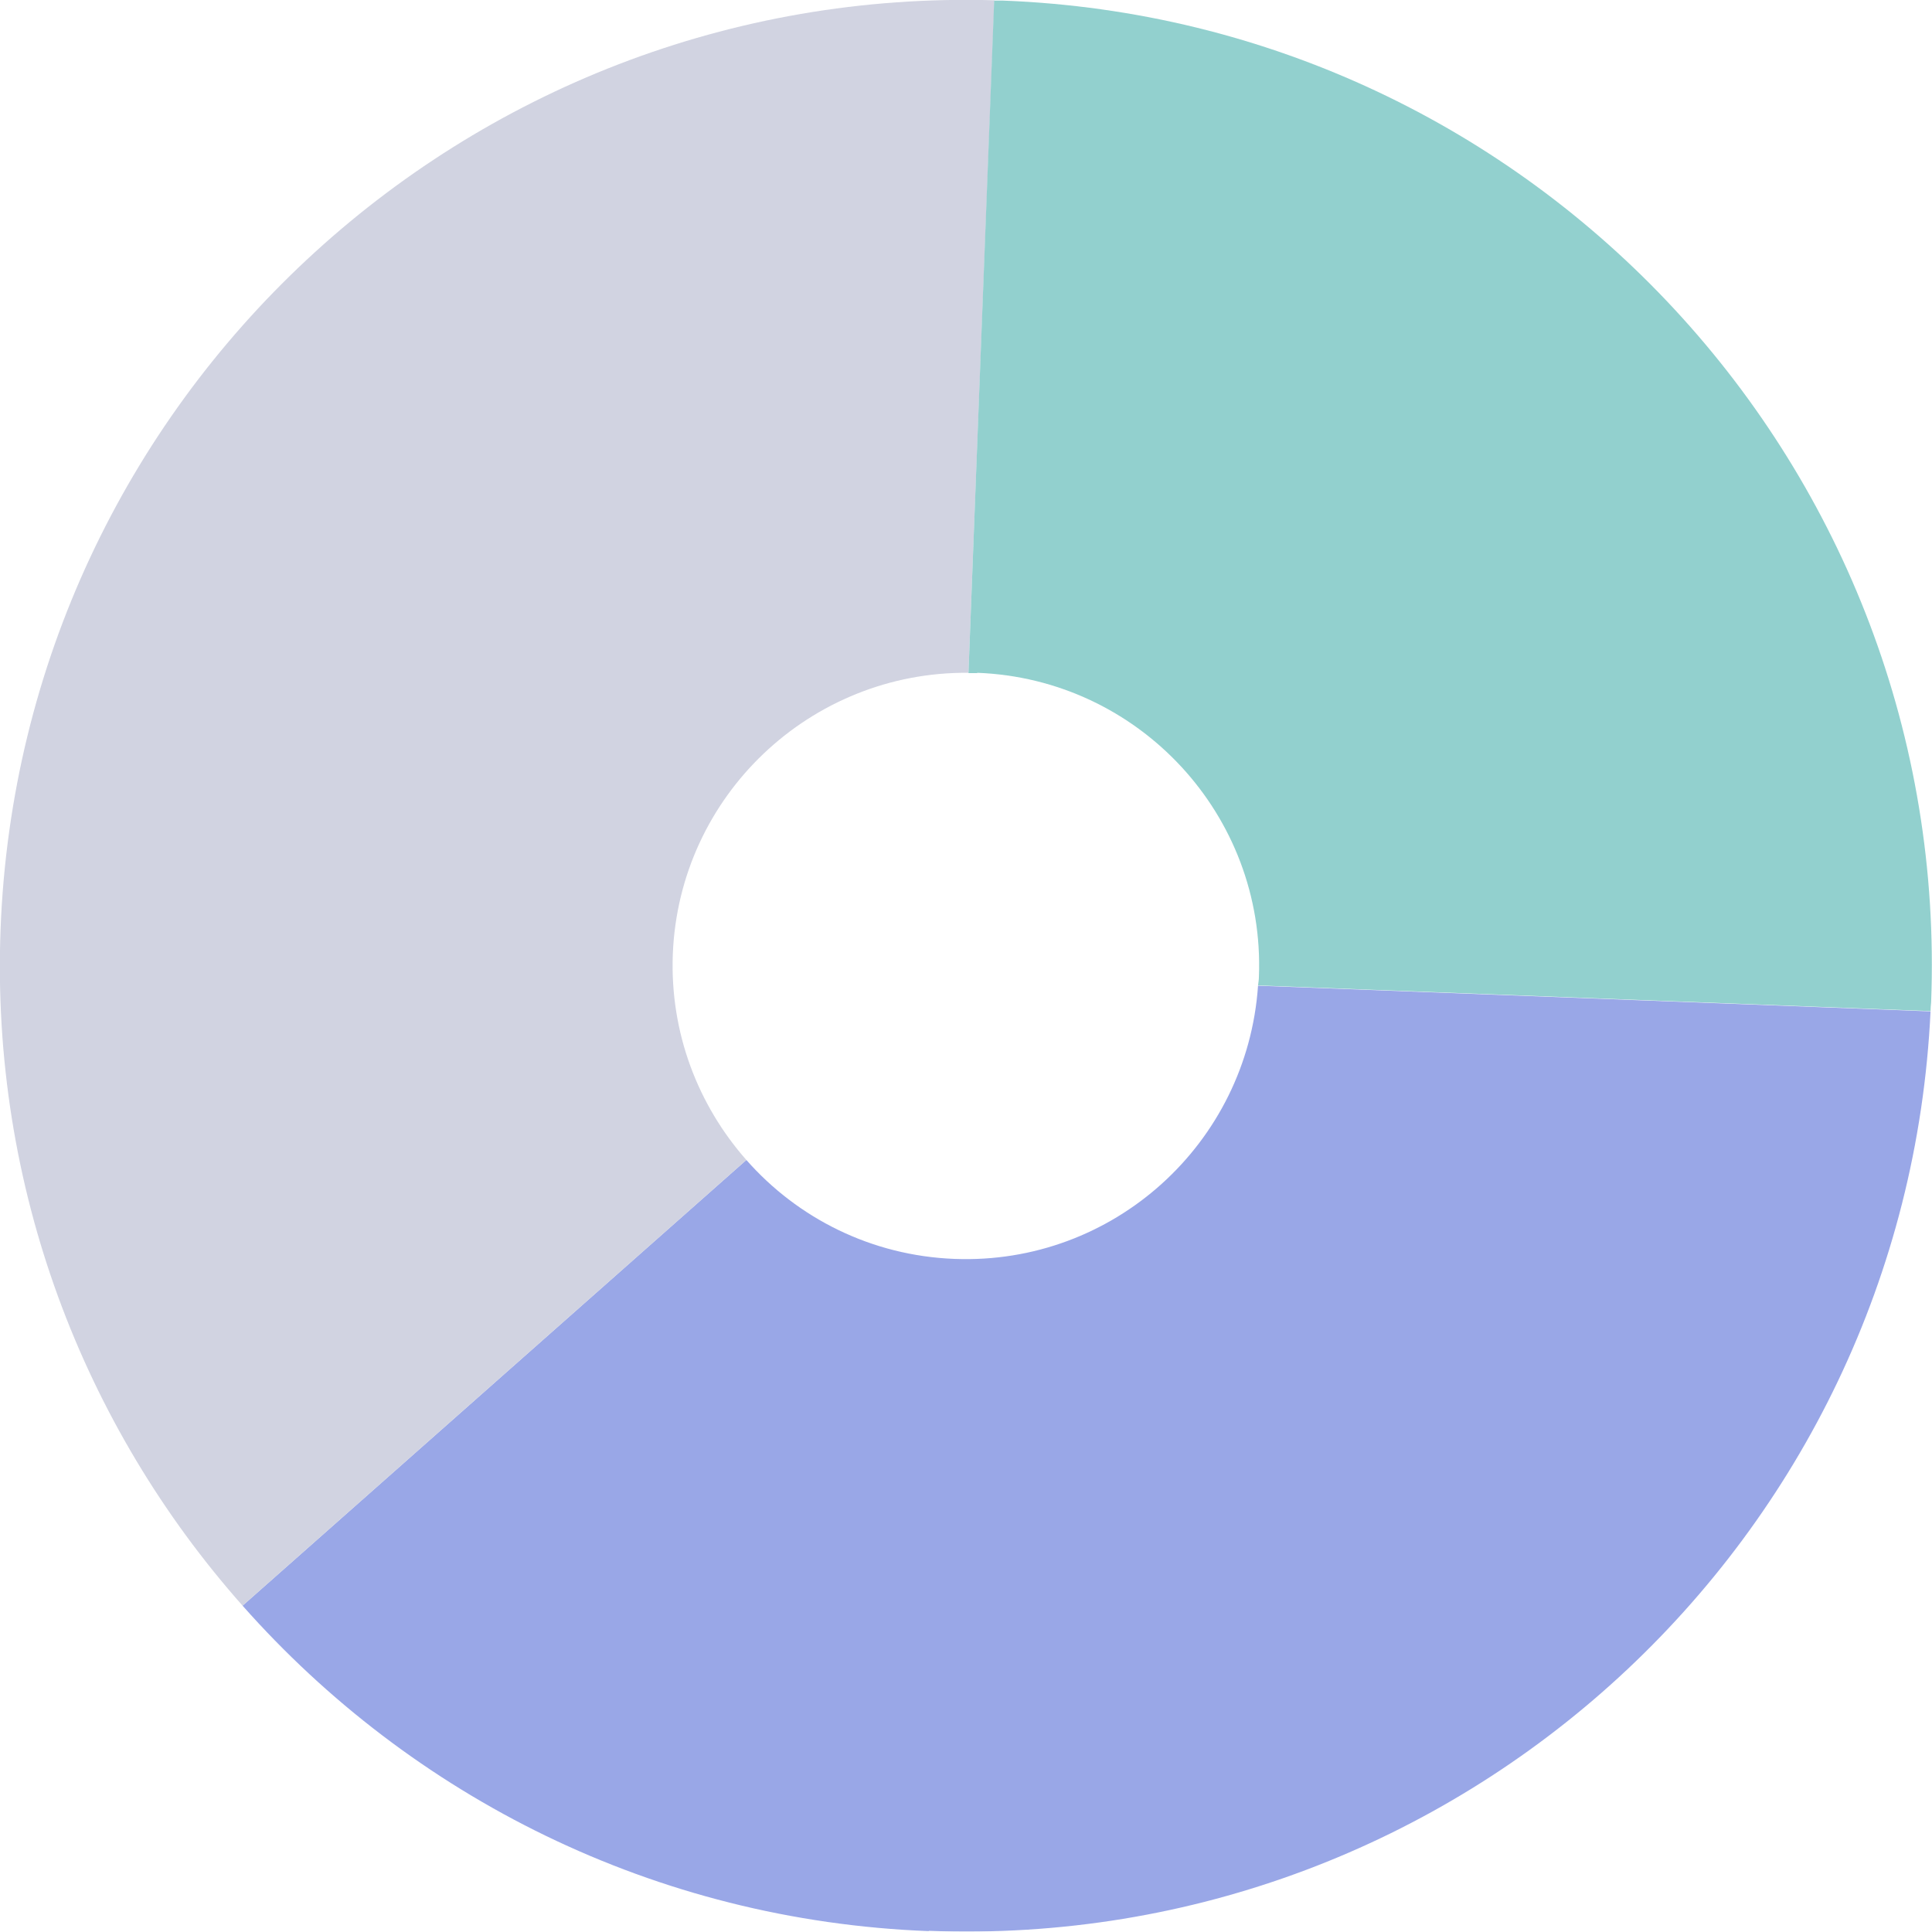 <?xml version="1.0" encoding="UTF-8"?> <svg xmlns="http://www.w3.org/2000/svg" viewBox="0 0 66.19 66.18"> <defs> <style> .cls-1 { isolation: isolate; } .cls-2 { fill: #8091e1; } .cls-2, .cls-3 { mix-blend-mode: multiply; } .cls-2, .cls-4, .cls-5 { stroke-width: 0px; } .cls-3 { opacity: .8; } .cls-4 { fill: #c5c8d9; } .cls-5 { fill: #77c4c2; } </style> </defs> <g class="cls-1"> <g id="_Слой_2" data-name="Слой 2"> <g id="OBJECTS"> <g class="cls-3"> <path class="cls-2" d="m31.82,66.15c18.16.7,33.46-13.38,34.32-31.5l-23.04-.88c-.37,5.4-4.95,9.57-10.4,9.36-2.85-.11-5.38-1.4-7.13-3.39l-17.26,15.27c5.78,6.53,14.11,10.79,23.51,11.15Z"></path> <path class="cls-4" d="m23.05,32.7c.21-5.44,4.72-9.7,10.13-9.65L34.07.01C15.93-.52.72,13.65.02,31.82c-.34,8.86,2.84,17.04,8.29,23.19l17.26-15.27c-1.65-1.87-2.62-4.35-2.52-7.04Z"></path> <path class="cls-5" d="m33.48,23.05c5.54.21,9.87,4.88,9.65,10.42,0,.1-.02.2-.03.29l23.04.88c0-.1.01-.2.02-.3C66.86,16.09,52.62.72,34.36.02c-.1,0-.2,0-.3,0l-.88,23.04c.1,0,.2,0,.3,0Z"></path> </g> </g> </g> </g> </svg> 